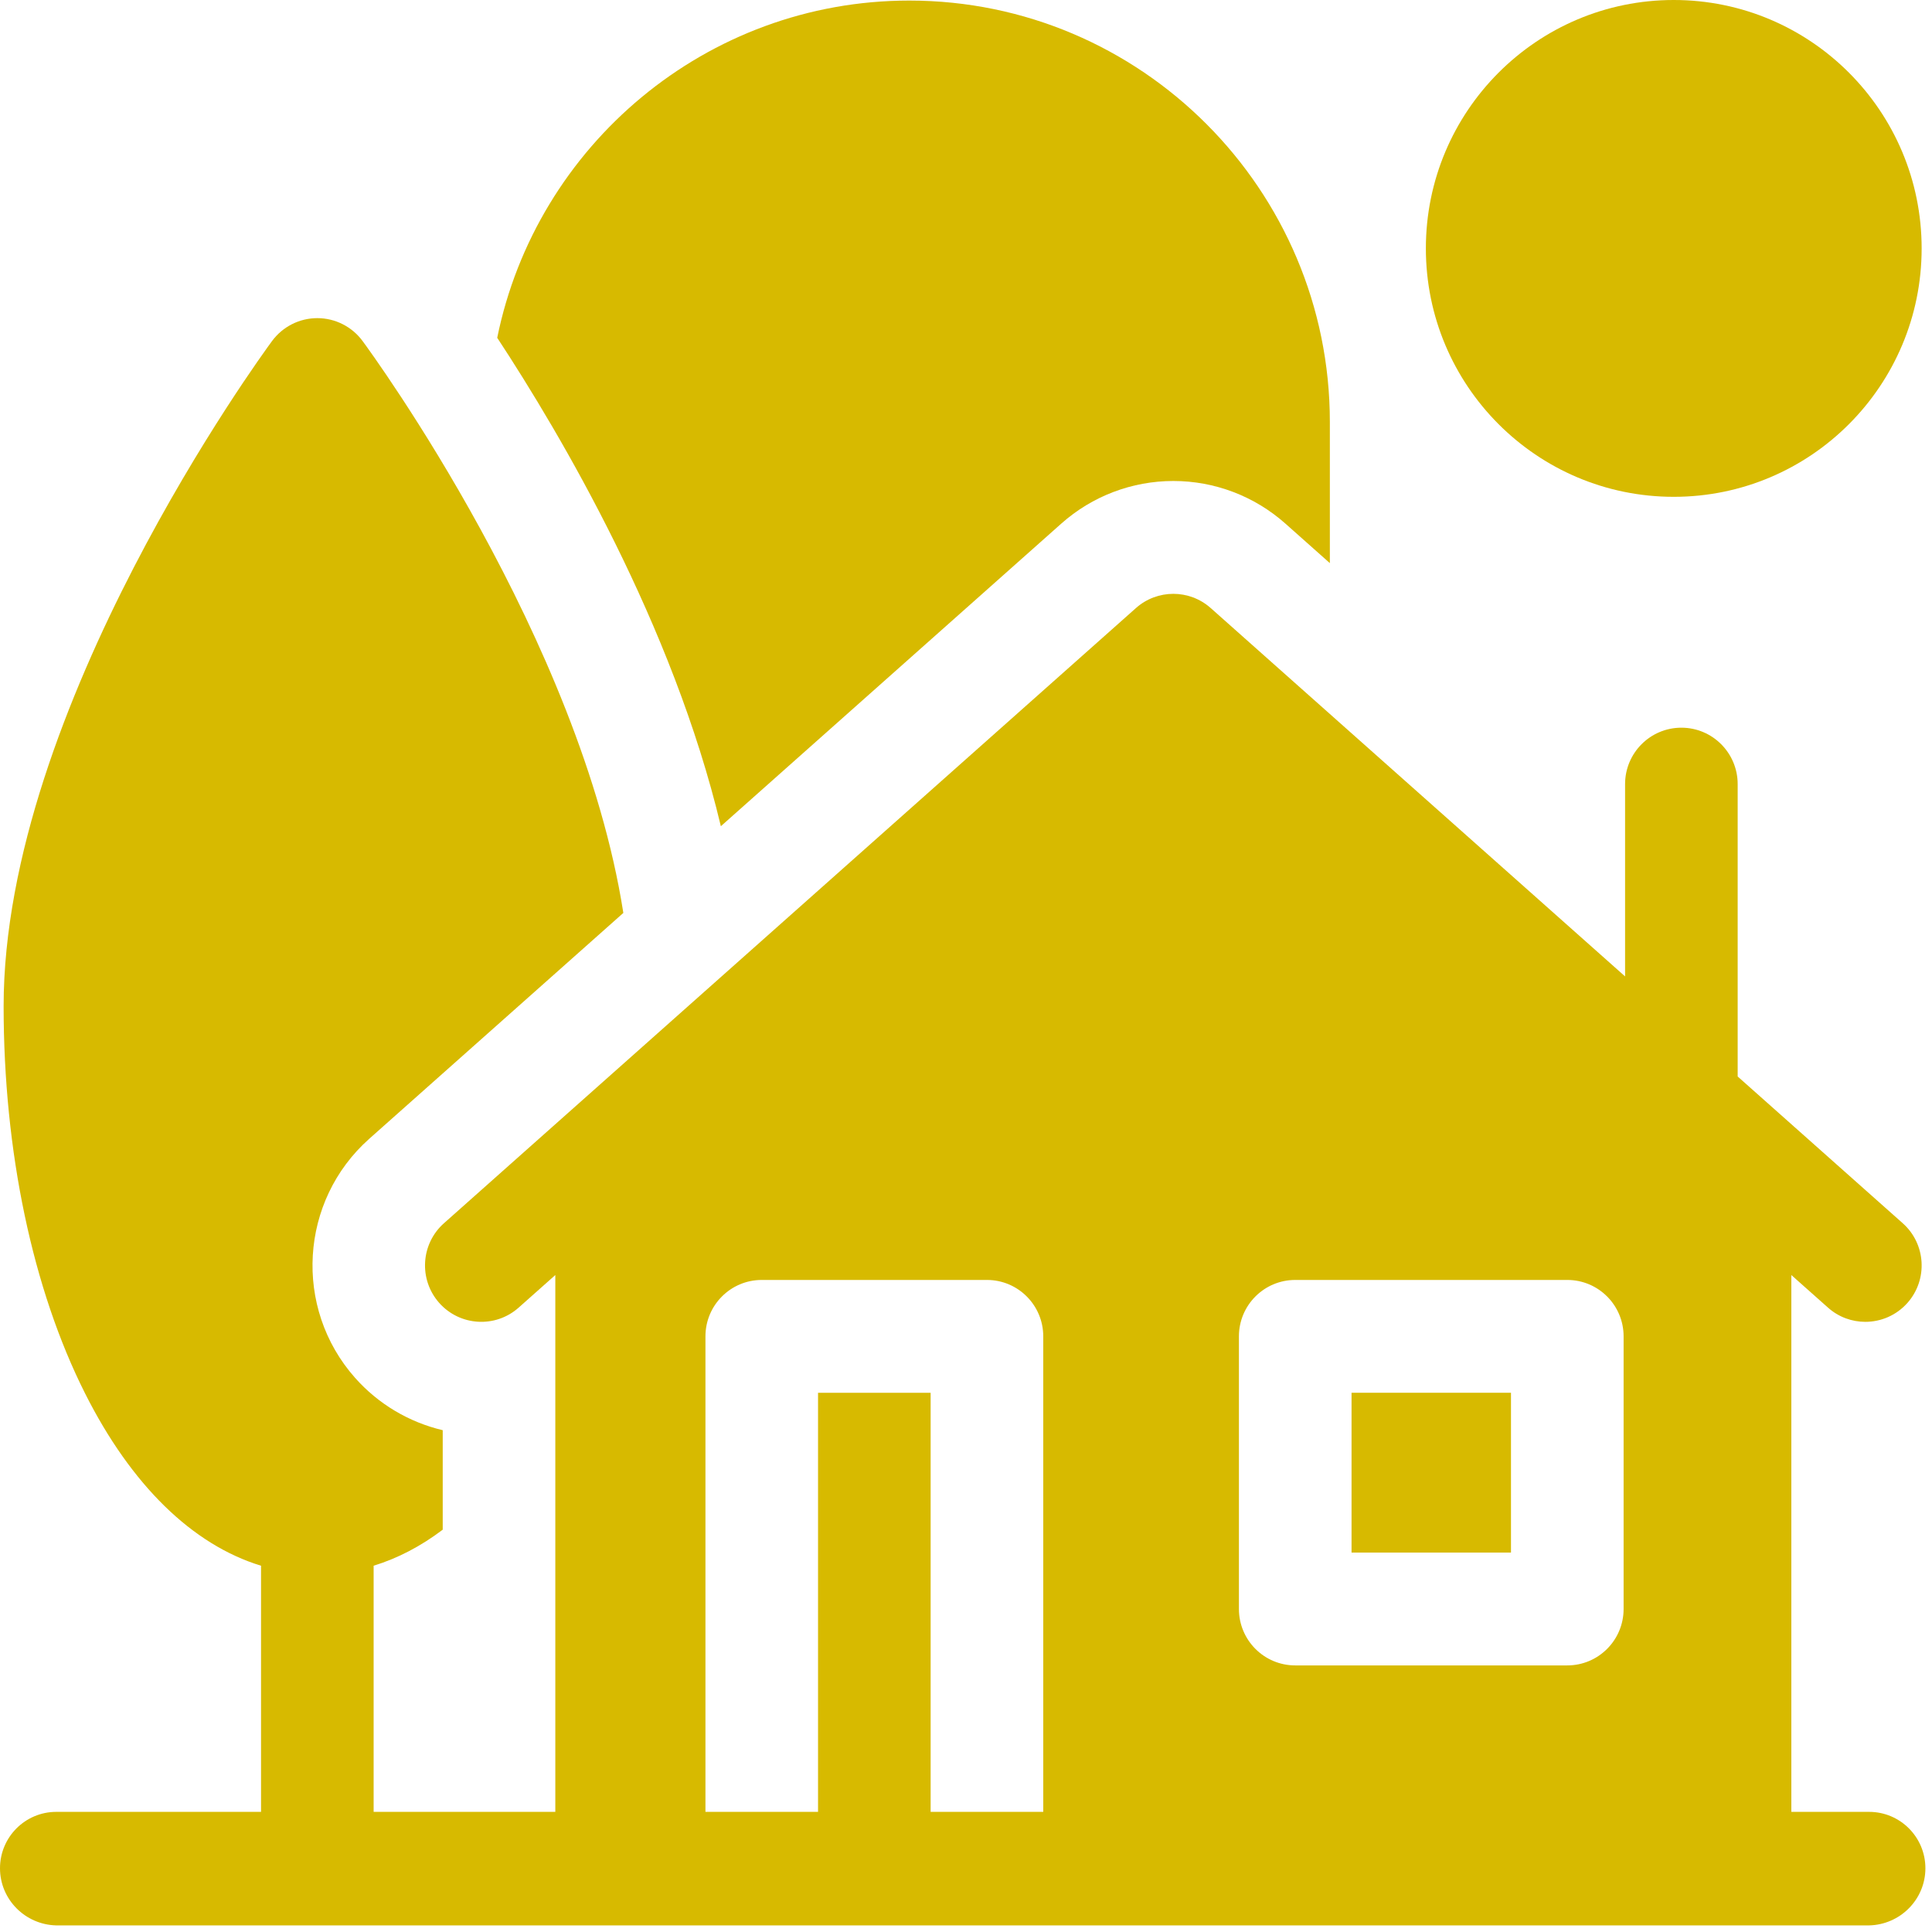 <svg width="72" height="72" viewBox="0 0 72 72" fill="none" xmlns="http://www.w3.org/2000/svg">
<path d="M62.376 18.515C67.478 18.515 71.614 14.37 71.614 9.258C71.614 4.145 67.478 0 62.376 0C57.274 0 53.138 4.145 53.138 9.258C53.138 14.37 57.274 18.515 62.376 18.515Z" fill="#D7BA00"/>
<path d="M50.368 51.904H56.31V57.86H50.368V51.904Z" fill="#D7BA00"/>
<path d="M39.55 19.514C40.703 18.489 42.186 17.925 43.727 17.925C45.268 17.925 46.751 18.489 47.904 19.514L49.56 20.986V15.726C49.56 7.066 42.53 0.021 33.888 0.021C26.319 0.021 19.985 5.427 18.53 12.588C20.91 16.21 25.08 23.289 26.864 30.791L39.55 19.514Z" fill="#D7BA00"/>
<path d="M69.656 67.523H66.758V47.517L68.124 48.731C68.523 49.087 69.02 49.261 69.515 49.261C70.095 49.261 70.671 49.022 71.086 48.554C71.855 47.685 71.775 46.356 70.909 45.586L64.758 40.118V29.222C64.758 28.061 63.819 27.119 62.66 27.119C61.501 27.119 60.562 28.061 60.562 29.222V36.388L45.119 22.66C44.324 21.954 43.129 21.954 42.334 22.66L16.545 45.586C15.678 46.356 15.599 47.685 16.367 48.554C17.137 49.422 18.463 49.502 19.329 48.731L20.695 47.517V67.522H13.924V58.35C14.82 58.075 15.682 57.625 16.499 57.007V53.299C15.245 53.003 14.098 52.326 13.229 51.344C10.926 48.743 11.164 44.748 13.76 42.44L23.23 34.022C21.636 23.831 13.88 13.207 13.513 12.71C13.118 12.173 12.491 11.856 11.826 11.856C11.16 11.856 10.534 12.173 10.138 12.71C9.73 13.264 0.135 26.405 0.135 37.499C0.135 42.914 1.213 48.037 3.169 51.926C4.895 55.356 7.174 57.569 9.728 58.35V67.523H2.098C0.939 67.523 0 68.464 0 69.625C0 70.786 0.939 71.728 2.098 71.754H66.758H69.656C70.815 71.728 71.754 70.786 71.754 69.625C71.754 68.464 70.815 67.523 69.656 67.523ZM46.171 49.802C46.171 48.641 47.111 47.7 48.27 47.7H58.408C59.567 47.7 60.507 48.641 60.507 49.802V59.962C60.507 61.124 59.567 62.065 58.408 62.065H48.27C47.111 62.065 46.171 61.124 46.171 59.962V49.802ZM34.682 67.523V51.905H30.486V67.523H26.29V49.802C26.29 48.641 27.23 47.7 28.388 47.7H36.781C37.939 47.7 38.879 48.641 38.879 49.802V67.523H34.682Z" fill="#D7BA00"/>
</svg>

